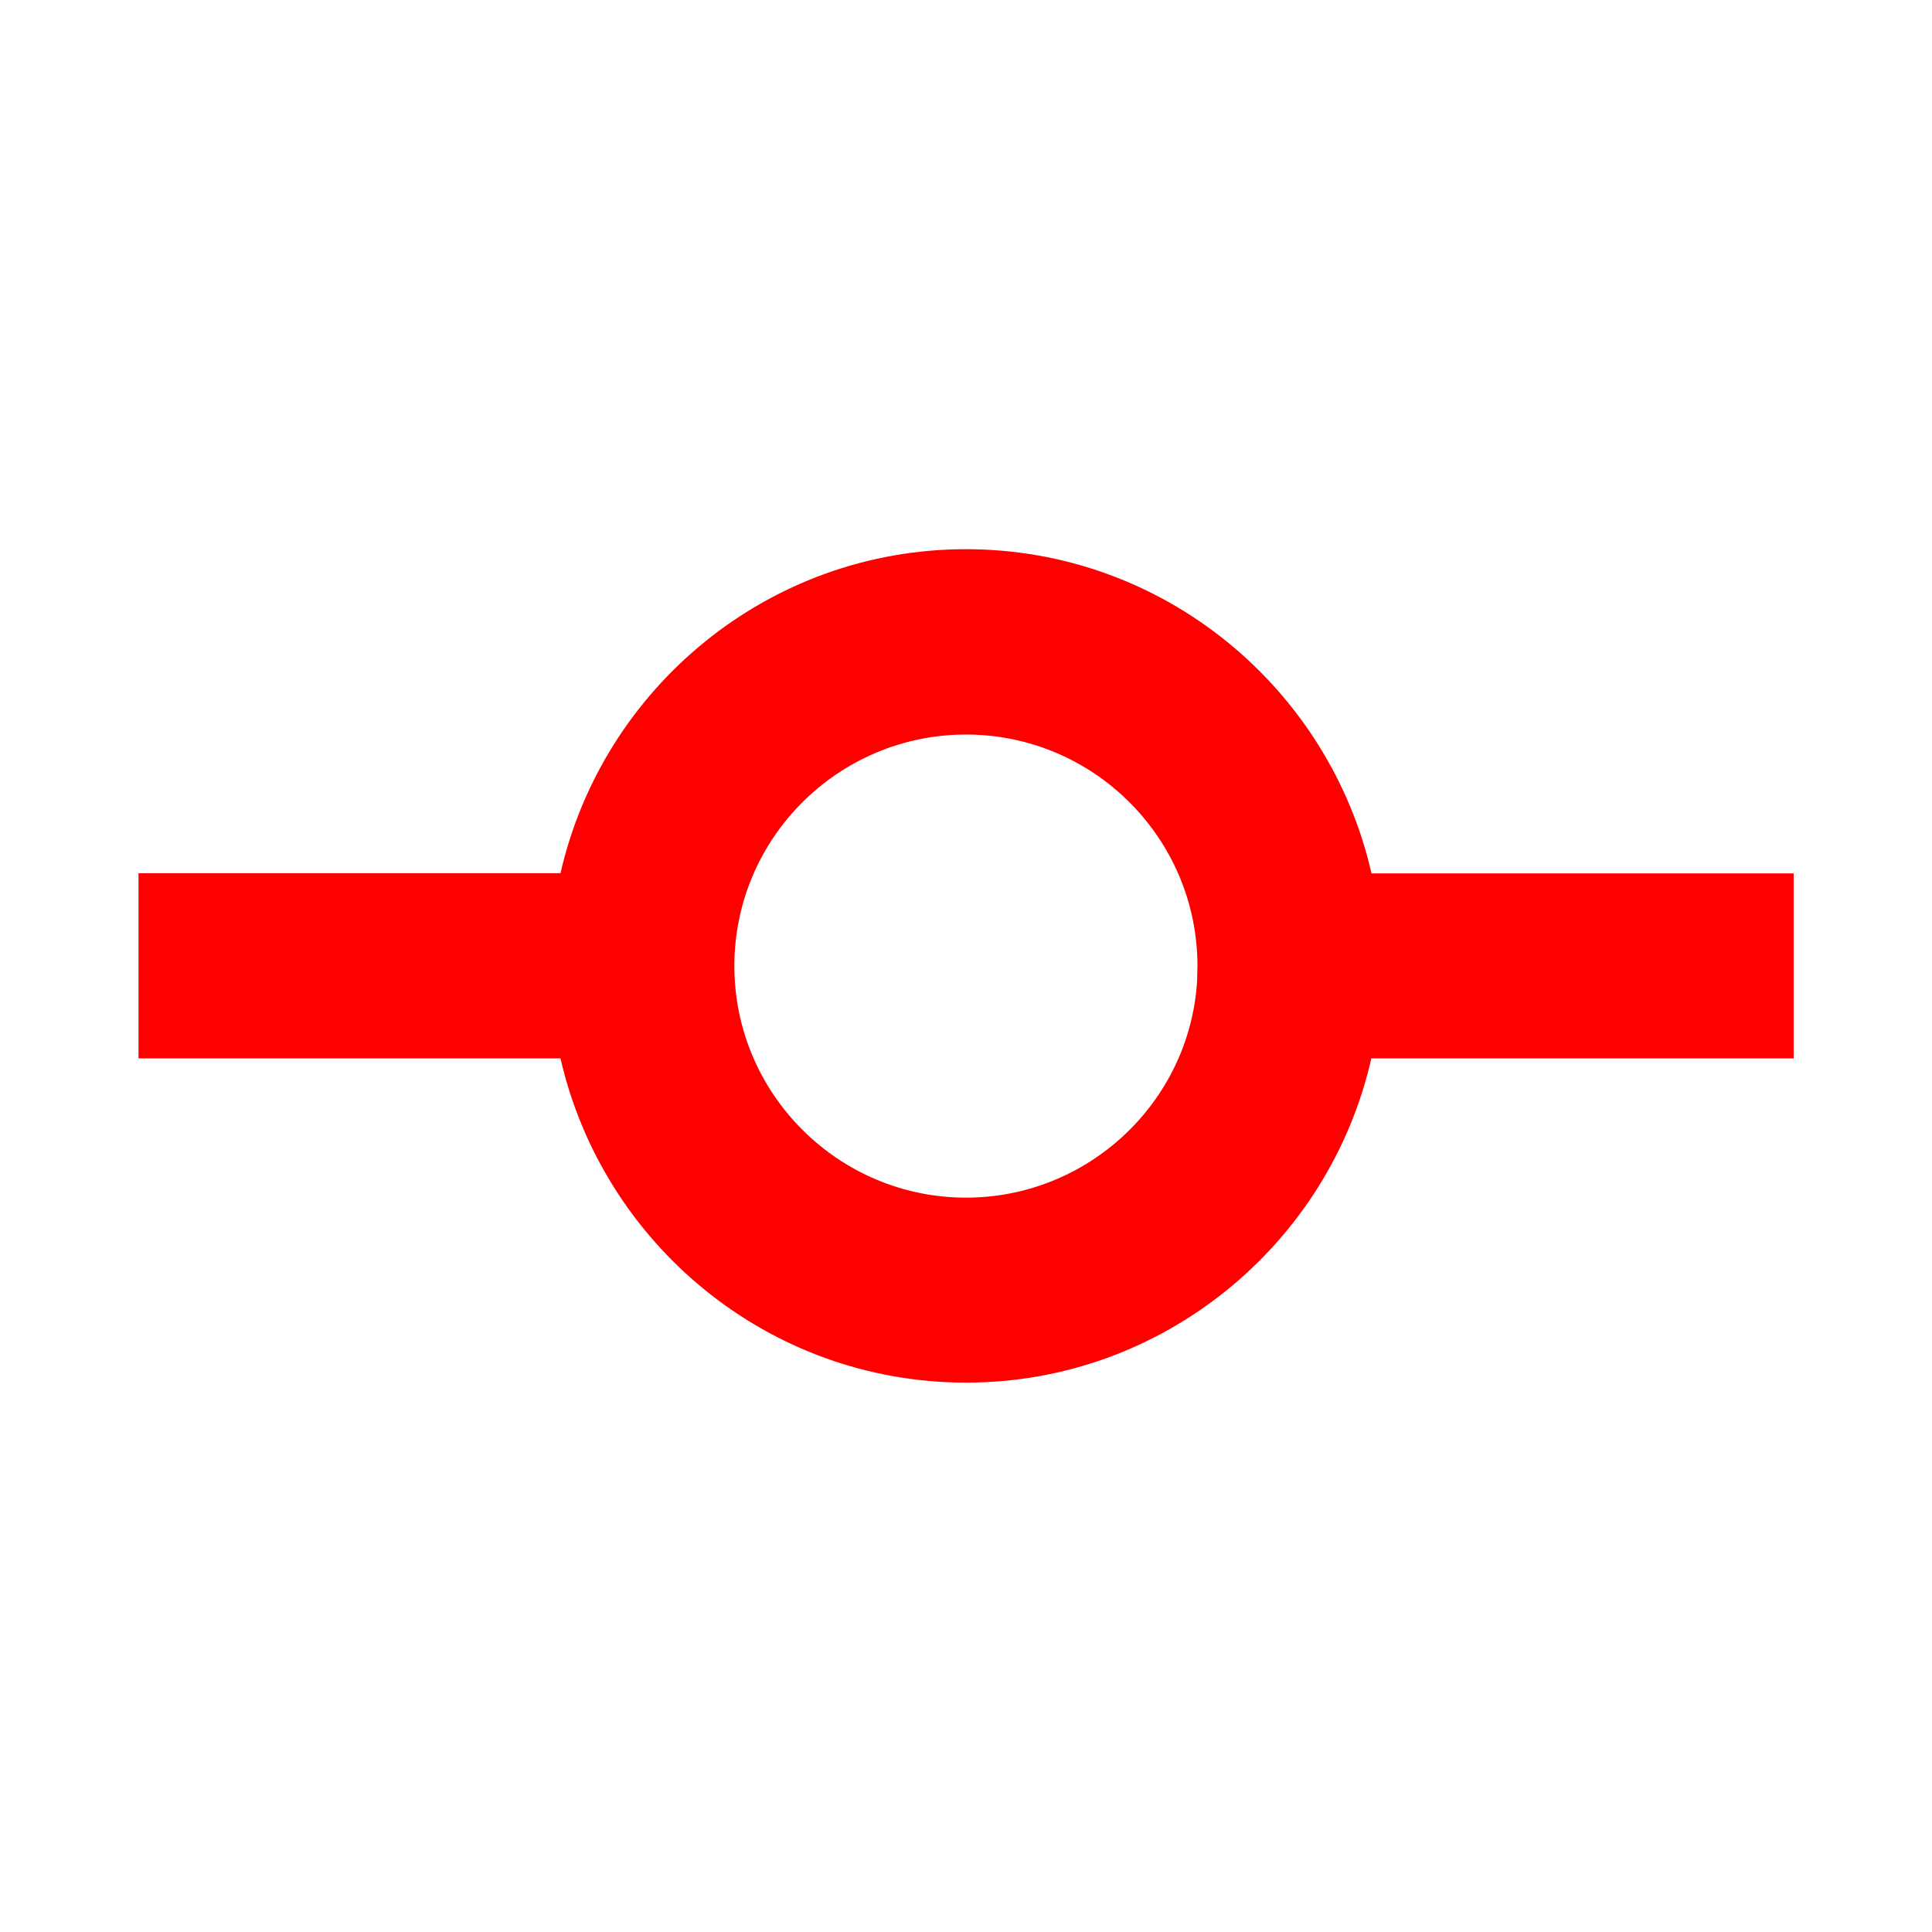 <?xml version="1.0" encoding="utf-8"?>
<!-- Generator: Adobe Illustrator 28.0.0, SVG Export Plug-In . SVG Version: 6.00 Build 0)  -->
<svg version="1.1" id="Layer_1" xmlns="http://www.w3.org/2000/svg" xmlns:xlink="http://www.w3.org/1999/xlink" x="0px" y="0px"
	 viewBox="0 0 10.434 10.434" style="enable-background:new 0 0 10.434 10.434;" xml:space="preserve">
<path style="fill:#FF0000;" d="M9.686,4.717H7.407C7.179,3.717,6.286,2.966,5.217,2.966
	c-1.069,0-1.962,0.75-2.19,1.75H0.748v1h2.279
	c0.229,1.001,1.122,1.751,2.191,1.751c1.063,0,1.961-0.748,2.188-1.751h2.281
	V4.717z M6.465,5.3C6.423,5.955,5.875,6.468,5.217,6.468
	c-0.69,0-1.251-0.562-1.251-1.251s0.561-1.25,1.251-1.25
	s1.25,0.561,1.25,1.25L6.465,5.3z"/>
</svg>
